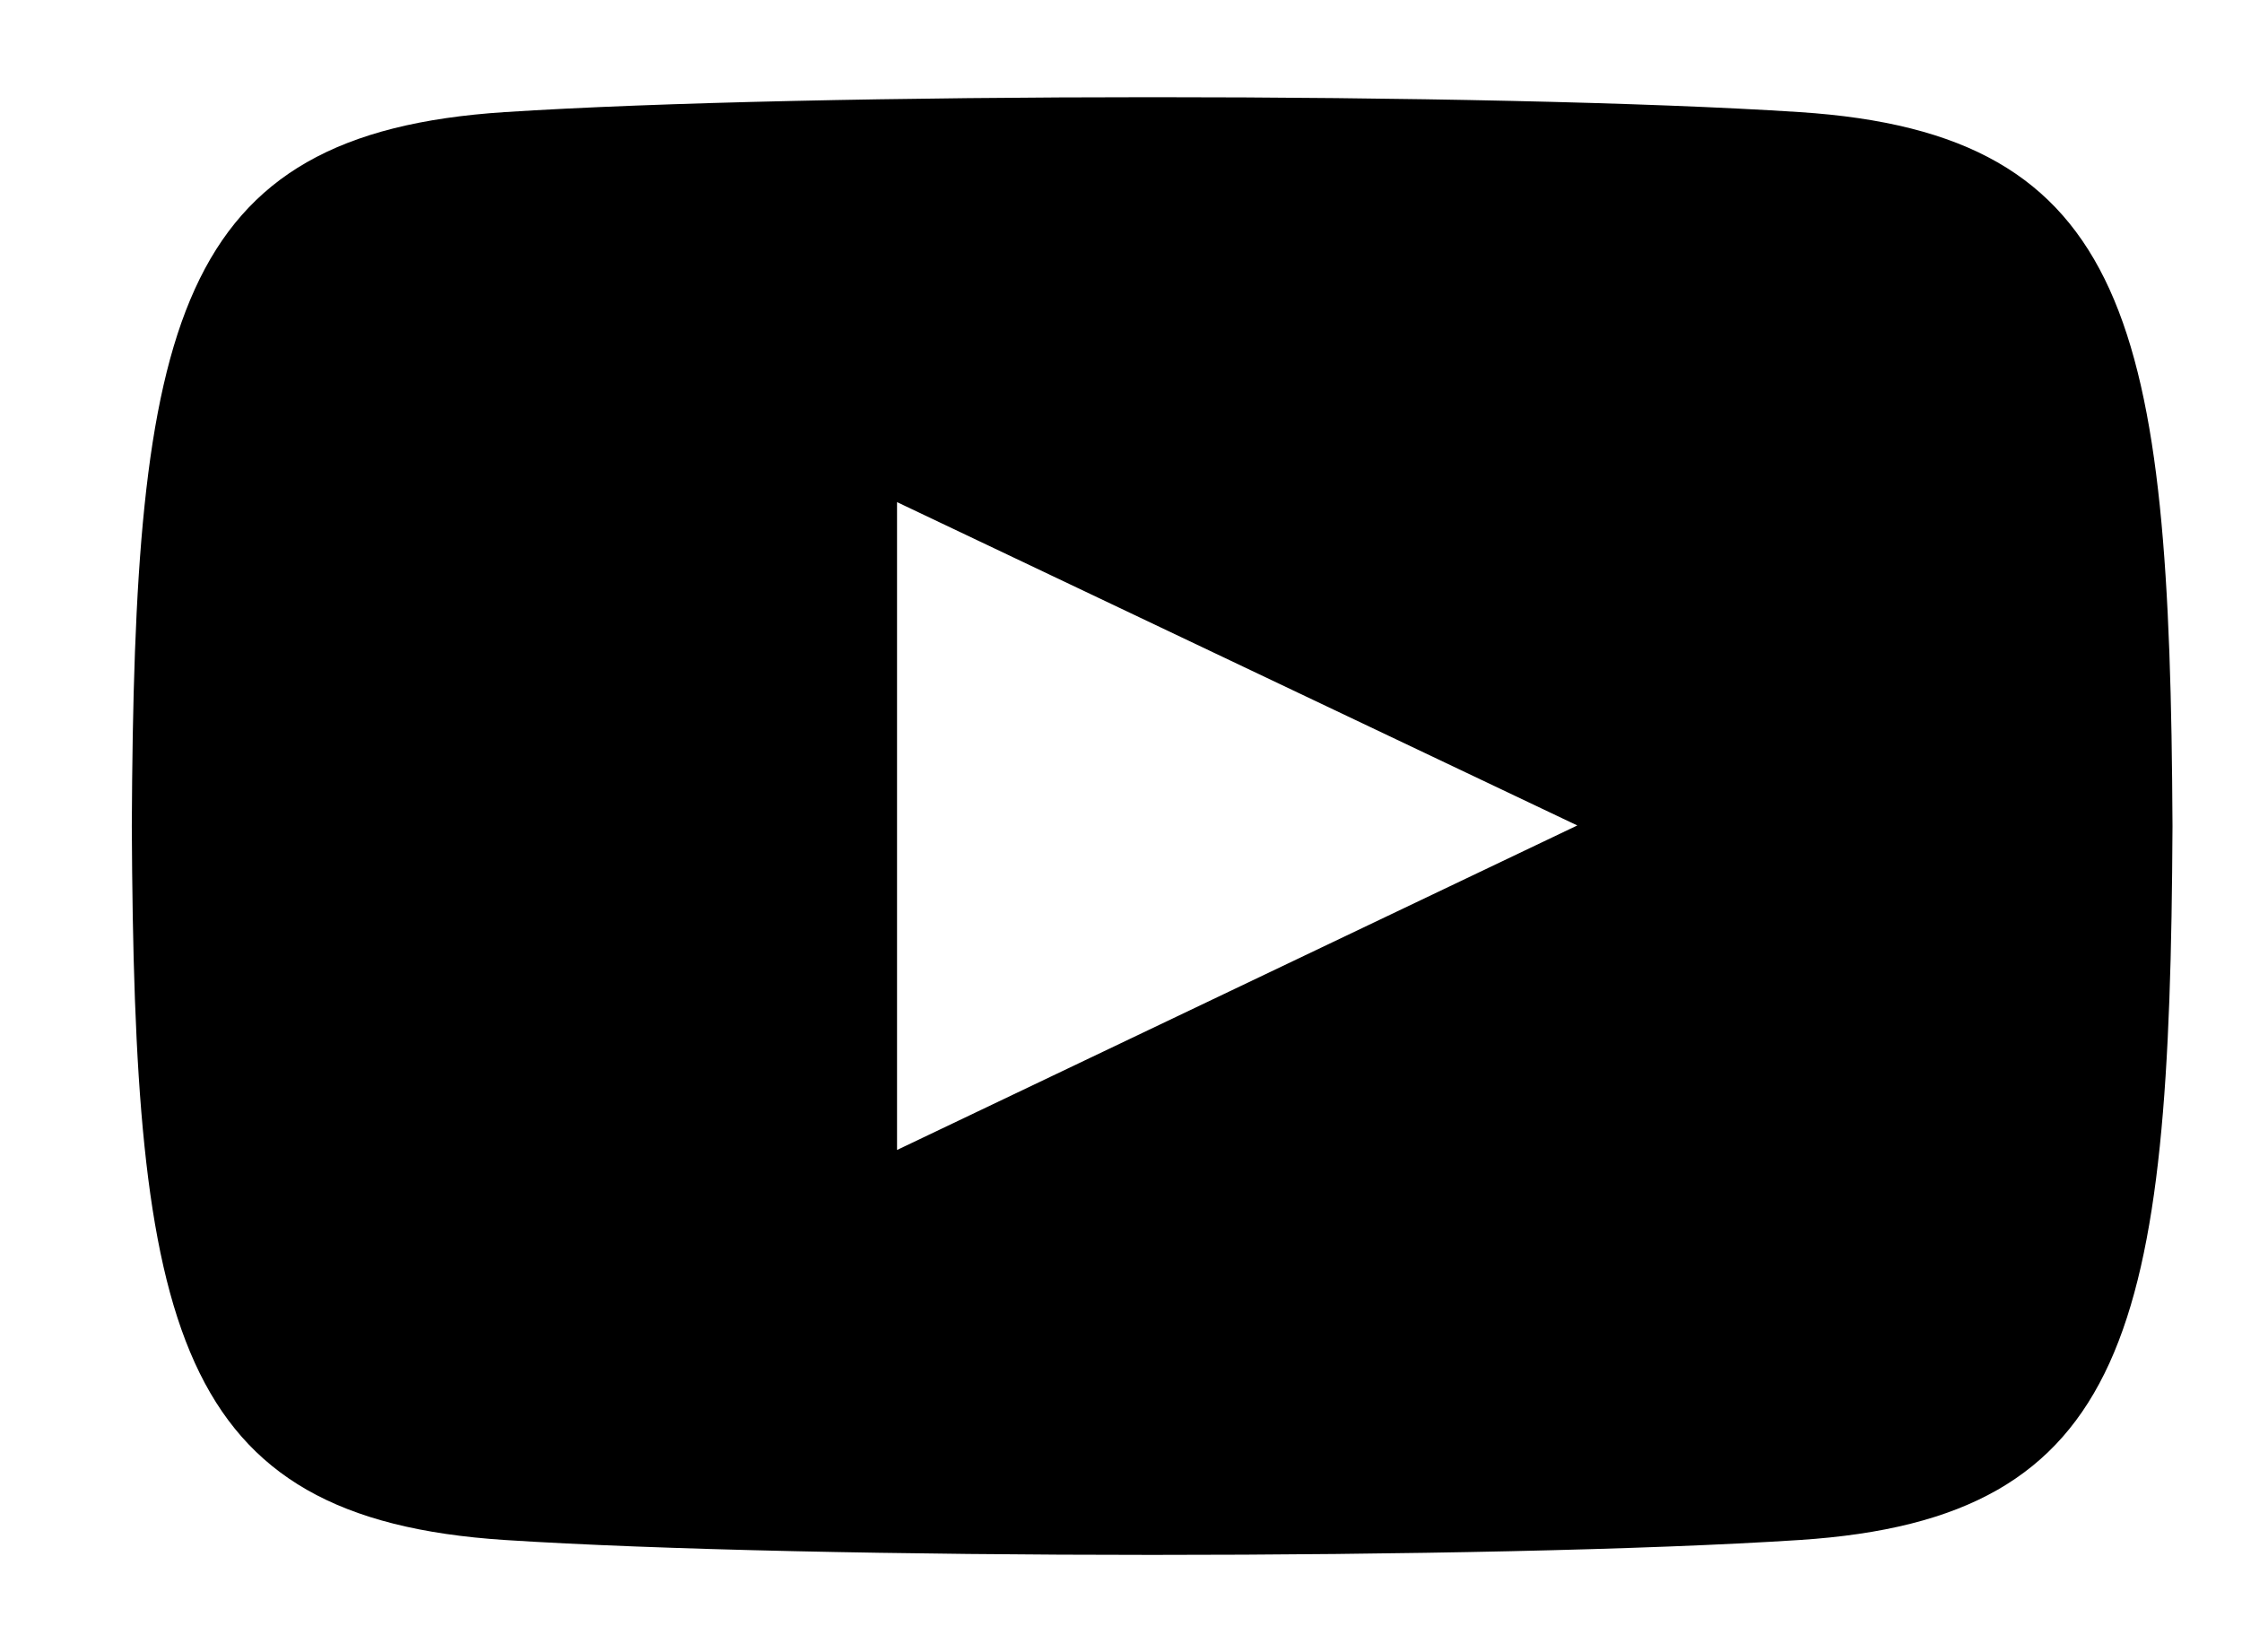 <svg width="19" height="14" viewBox="0 0 19 14" fill="none" xmlns="http://www.w3.org/2000/svg">
<path d="M15.252 0.95C12.655 0.781 6.87 0.782 4.277 0.95C1.469 1.132 1.138 2.748 1.117 7C1.138 11.245 1.466 12.867 4.277 13.05C6.871 13.218 12.655 13.219 15.252 13.05C18.06 12.867 18.39 11.252 18.411 7C18.39 2.755 18.062 1.133 15.252 0.95ZM7.602 9.745V4.255L13.367 6.995L7.602 9.745Z" fill="currentColor"/>
</svg>
